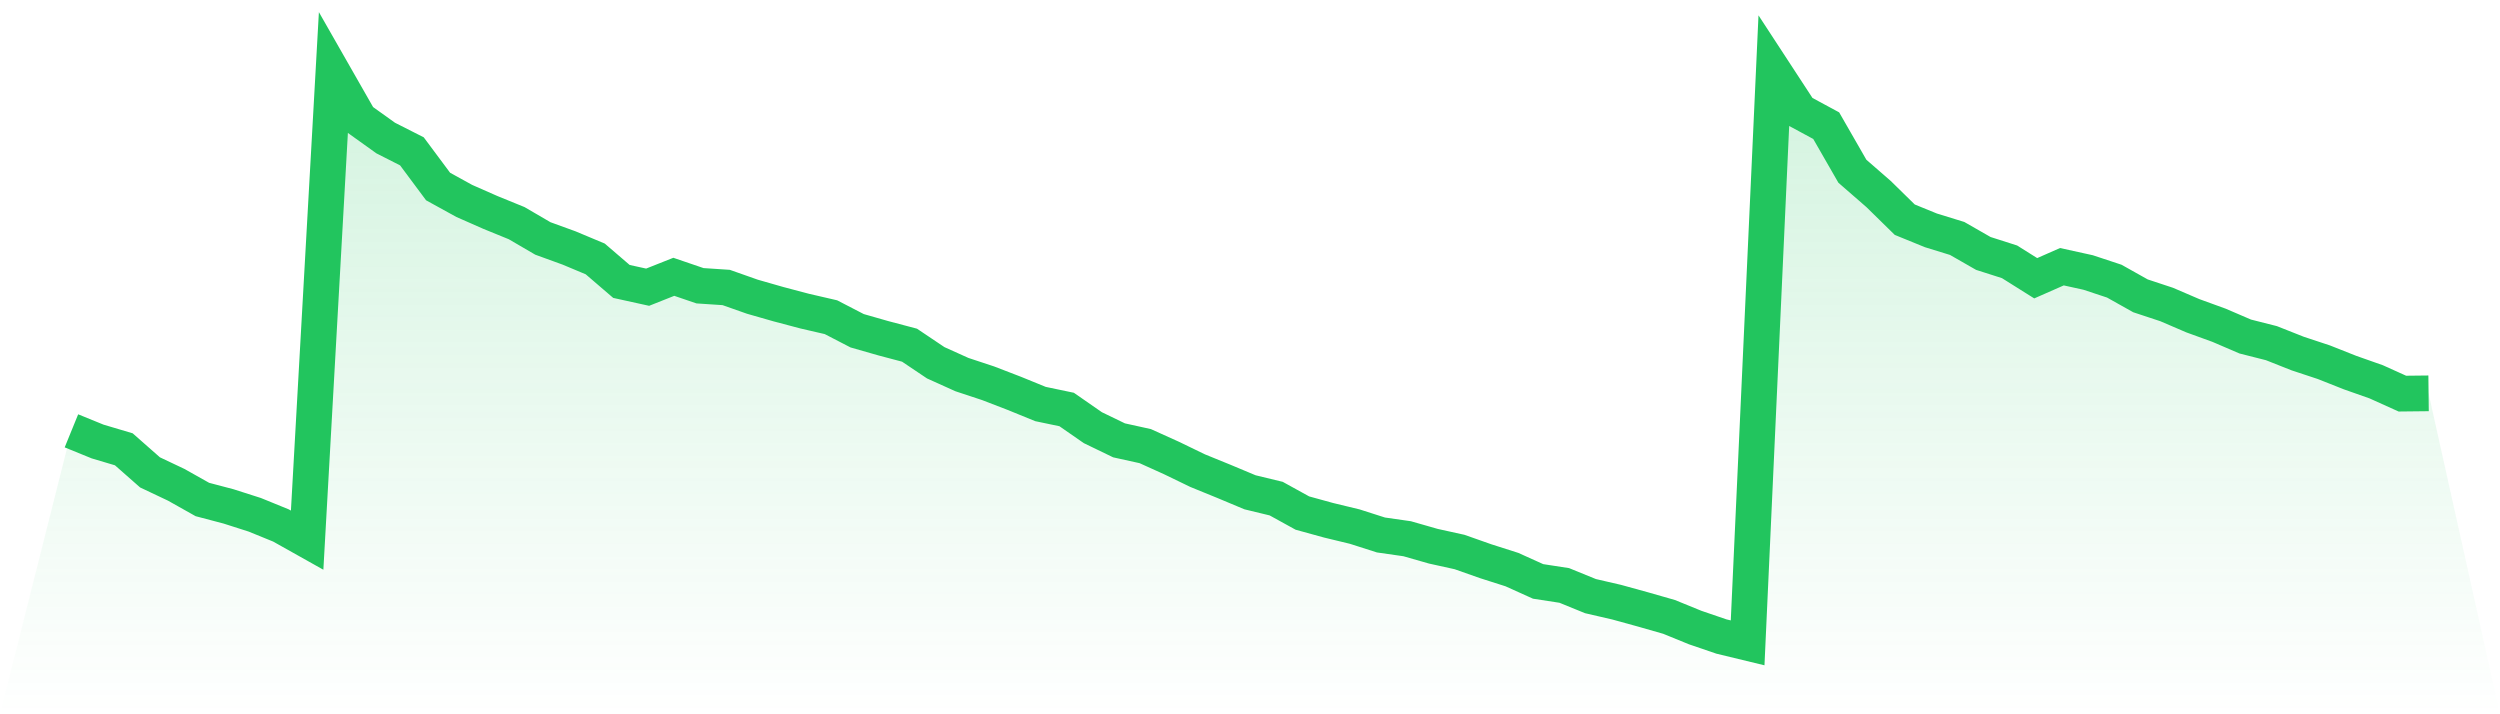 <svg viewBox="0 0 140 40" xmlns="http://www.w3.org/2000/svg">
<defs>
<linearGradient id="gradient" x1="0" x2="0" y1="0" y2="1">
<stop offset="0%" stop-color="#22c55e" stop-opacity="0.2"/>
<stop offset="100%" stop-color="#22c55e" stop-opacity="0"/>
</linearGradient>
</defs>
<path d="M4,24.127 L4,24.127 L5.467,24.725 L6.933,25.161 L8.4,26.453 L9.867,27.148 L11.333,27.972 L12.8,28.359 L14.267,28.828 L15.733,29.426 L17.2,30.249 L18.667,4.113 L20.133,6.681 L21.6,7.731 L23.067,8.475 L24.533,10.445 L26,11.253 L27.467,11.899 L28.933,12.497 L30.4,13.353 L31.867,13.886 L33.333,14.5 L34.8,15.76 L36.267,16.083 L37.733,15.501 L39.2,16.002 L40.667,16.099 L42.133,16.616 L43.6,17.036 L45.067,17.424 L46.533,17.763 L48,18.522 L49.467,18.942 L50.933,19.33 L52.4,20.315 L53.867,20.977 L55.333,21.462 L56.8,22.027 L58.267,22.625 L59.733,22.932 L61.2,23.95 L62.667,24.66 L64.133,24.983 L65.6,25.646 L67.067,26.356 L68.533,26.954 L70,27.568 L71.467,27.923 L72.933,28.731 L74.4,29.135 L75.867,29.49 L77.333,29.959 L78.8,30.169 L80.267,30.589 L81.733,30.912 L83.2,31.429 L84.667,31.897 L86.133,32.559 L87.6,32.785 L89.067,33.383 L90.533,33.722 L92,34.126 L93.467,34.546 L94.933,35.144 L96.4,35.645 L97.867,36 L99.333,4 L100.8,6.245 L102.267,7.037 L103.733,9.589 L105.2,10.865 L106.667,12.303 L108.133,12.901 L109.6,13.353 L111.067,14.193 L112.533,14.661 L114,15.582 L115.467,14.936 L116.933,15.259 L118.4,15.744 L119.867,16.567 L121.333,17.052 L122.8,17.682 L124.267,18.215 L125.733,18.845 L127.2,19.217 L128.667,19.798 L130.133,20.283 L131.6,20.864 L133.067,21.381 L134.533,22.043 L136,22.027 L140,40 L0,40 z" fill="url(#gradient)"/>
<path d="M4,24.127 L4,24.127 L5.467,24.725 L6.933,25.161 L8.4,26.453 L9.867,27.148 L11.333,27.972 L12.8,28.359 L14.267,28.828 L15.733,29.426 L17.2,30.249 L18.667,4.113 L20.133,6.681 L21.6,7.731 L23.067,8.475 L24.533,10.445 L26,11.253 L27.467,11.899 L28.933,12.497 L30.4,13.353 L31.867,13.886 L33.333,14.5 L34.8,15.76 L36.267,16.083 L37.733,15.501 L39.2,16.002 L40.667,16.099 L42.133,16.616 L43.6,17.036 L45.067,17.424 L46.533,17.763 L48,18.522 L49.467,18.942 L50.933,19.33 L52.4,20.315 L53.867,20.977 L55.333,21.462 L56.8,22.027 L58.267,22.625 L59.733,22.932 L61.2,23.95 L62.667,24.66 L64.133,24.983 L65.6,25.646 L67.067,26.356 L68.533,26.954 L70,27.568 L71.467,27.923 L72.933,28.731 L74.4,29.135 L75.867,29.49 L77.333,29.959 L78.8,30.169 L80.267,30.589 L81.733,30.912 L83.2,31.429 L84.667,31.897 L86.133,32.559 L87.6,32.785 L89.067,33.383 L90.533,33.722 L92,34.126 L93.467,34.546 L94.933,35.144 L96.4,35.645 L97.867,36 L99.333,4 L100.8,6.245 L102.267,7.037 L103.733,9.589 L105.2,10.865 L106.667,12.303 L108.133,12.901 L109.6,13.353 L111.067,14.193 L112.533,14.661 L114,15.582 L115.467,14.936 L116.933,15.259 L118.4,15.744 L119.867,16.567 L121.333,17.052 L122.8,17.682 L124.267,18.215 L125.733,18.845 L127.2,19.217 L128.667,19.798 L130.133,20.283 L131.6,20.864 L133.067,21.381 L134.533,22.043 L136,22.027" fill="none" stroke="#22c55e" stroke-width="2"/>
</svg>